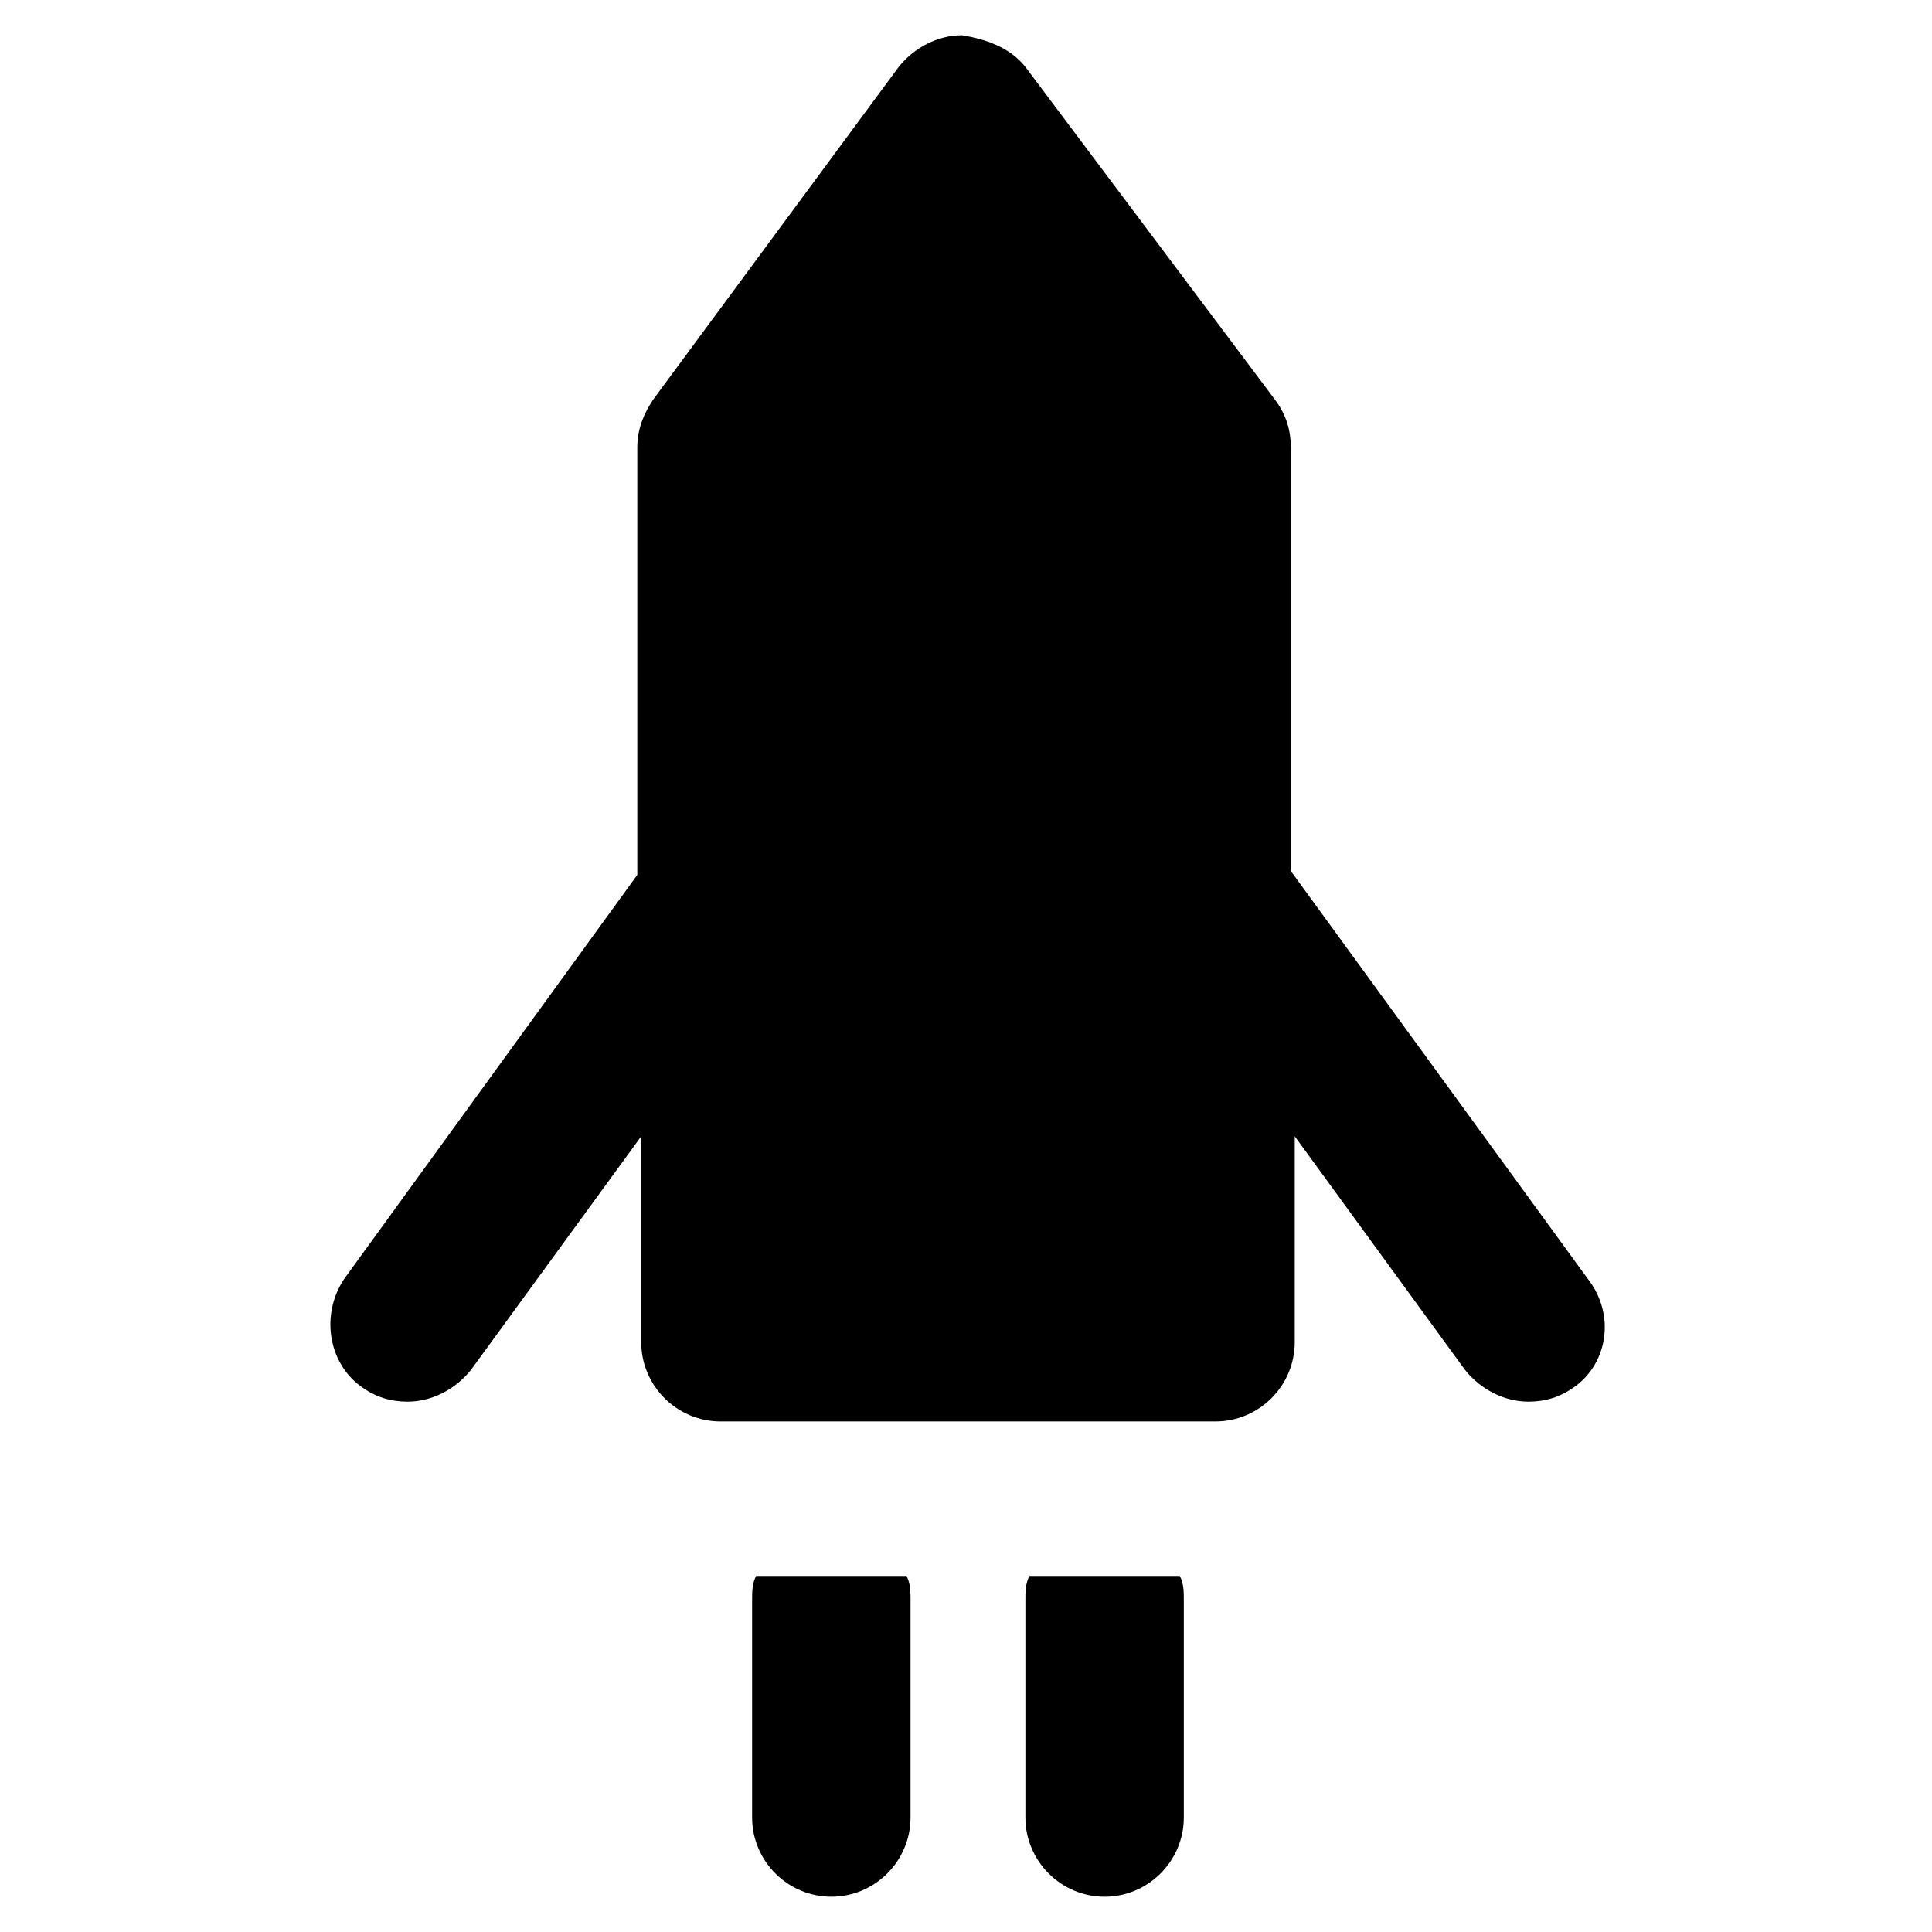 <?xml version="1.0" encoding="UTF-8"?>
<!-- Uploaded to: ICON Repo, www.iconrepo.com, Generator: ICON Repo Mixer Tools -->
<svg fill="#000000" width="800px" height="800px" version="1.1" viewBox="144 144 512 512" xmlns="http://www.w3.org/2000/svg">
 <g>
  <path d="m564.79 482.92-78.719-108.11v-112.31c0-4.199-1.051-8.398-4.199-12.594l-66.125-88.168c-4.199-5.246-10.496-7.348-16.793-8.398-6.297 0-12.594 3.148-16.793 8.398l-65.074 88.168c-2.098 3.148-4.199 7.348-4.199 12.594v113.36l-77.672 107.06c-6.297 9.445-4.199 22.043 4.199 28.34 4.199 3.148 8.395 4.195 12.594 4.195 6.297 0 12.594-3.148 16.793-8.398l45.133-61.926v54.578c0 11.547 9.445 20.992 20.992 20.992h131.2c11.547 0 20.992-9.445 20.992-20.992v-54.578l45.133 61.926c4.199 5.246 10.496 8.398 16.793 8.398 4.199 0 8.398-1.051 12.594-4.199 8.402-6.297 10.5-18.891 3.152-28.336z"/>
  <path d="m416.79 561.64c-1.051 2.098-1.051 4.199-1.051 6.297v57.727c0 11.547 9.445 20.992 20.992 20.992s20.992-9.445 20.992-20.992v-57.727c0-2.098 0-4.199-1.051-6.297z"/>
  <path d="m344.37 561.64c-1.051 2.098-1.051 4.199-1.051 6.297v57.727c0 11.547 9.445 20.992 20.992 20.992s20.992-9.445 20.992-20.992v-57.727c0-2.098 0-4.199-1.051-6.297z"/>
 </g>
</svg>